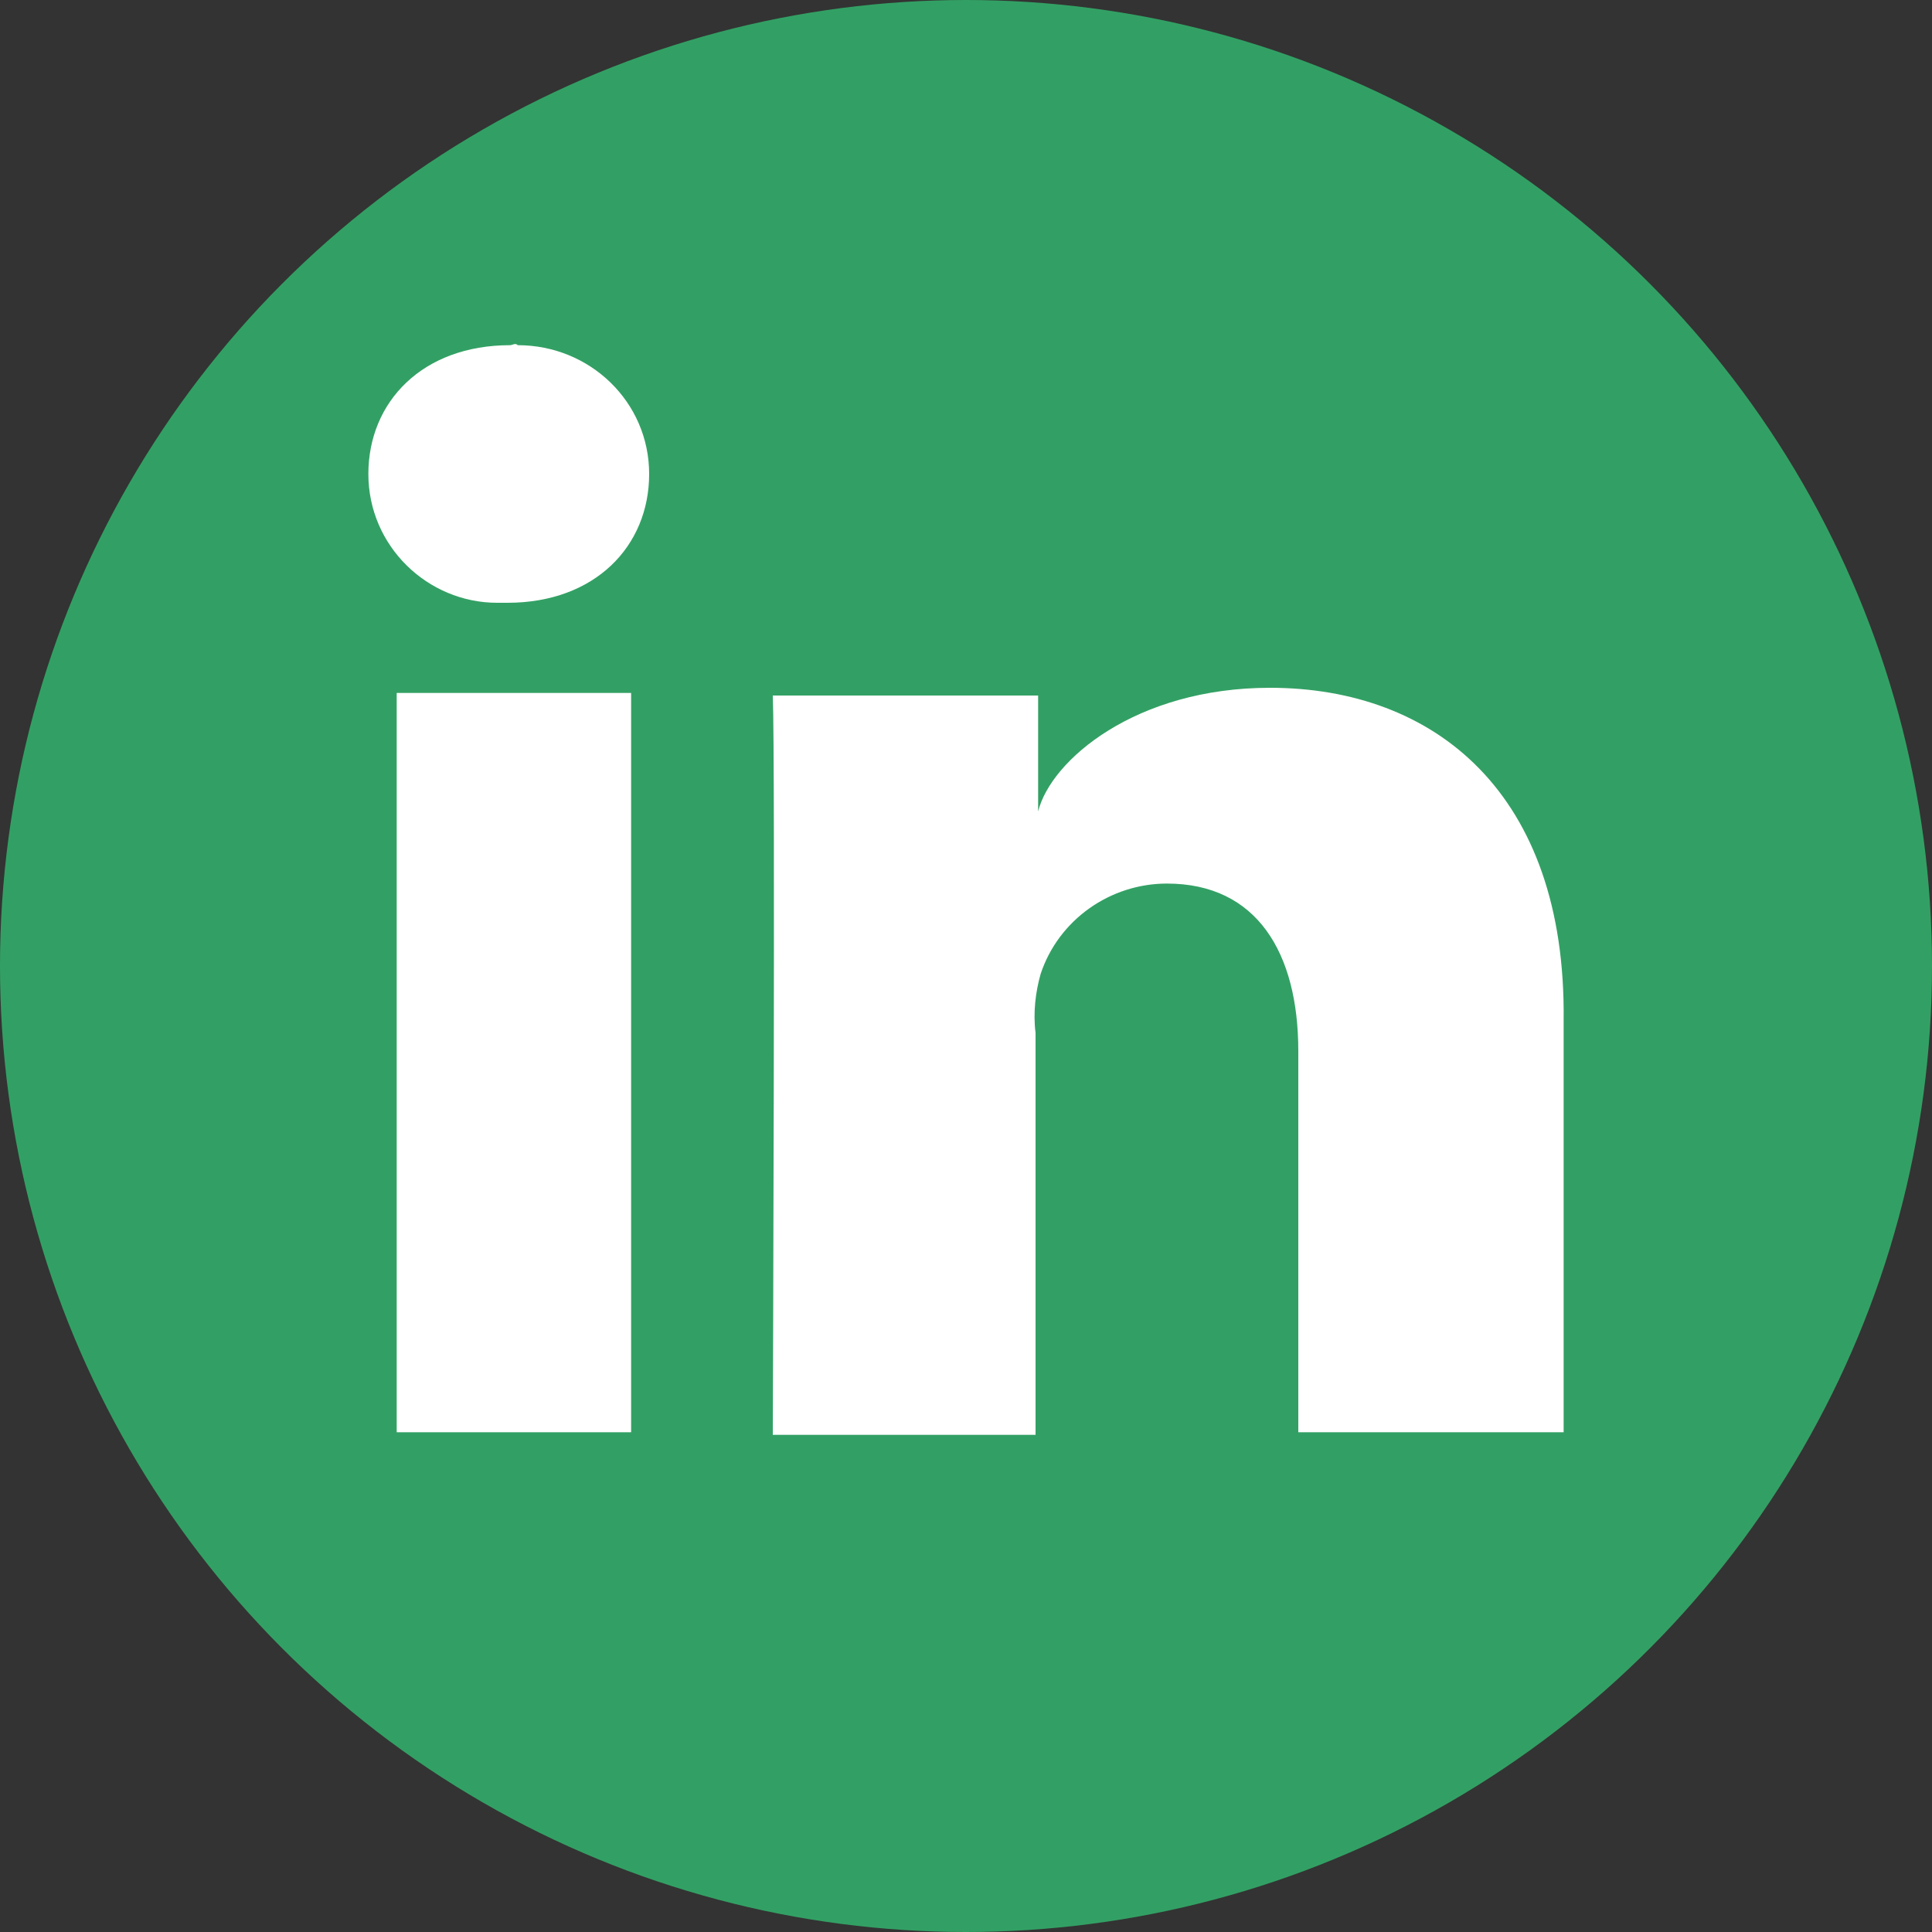<?xml version="1.0" encoding="utf-8"?>
<!-- Generator: Adobe Illustrator 25.2.3, SVG Export Plug-In . SVG Version: 6.00 Build 0)  -->
<svg version="1.1" id="Layer_1" xmlns="http://www.w3.org/2000/svg" xmlns:xlink="http://www.w3.org/1999/xlink" x="0px" y="0px"
	 viewBox="0 0 75 75" style="enable-background:new 0 0 75 75;" xml:space="preserve">
<rect x="0" y="0" width="75" height="75" fill="#333333" stroke="none"/>
<style type="text/css">
	.st0{fill:#32A064;}
	.st1{fill:#FFFFFF;}
</style>
<g id="Layer_2_1_">
	<g id="Layer_1-2">
		<circle id="_Path_" class="st0" cx="37.5" cy="37.5" r="37.5"/>
		<g id="_Group_">
			<rect id="_Path_2" x="15.4" y="26.9" class="st1" width="9.1" height="28.7"/>
			<path id="_Path_3" class="st1" d="M49.3,26.7c-5.2,0-8.5,2.8-9,4.8v-4.5H30c0.1,2.4,0,28.7,0,28.7h10.2V40.1
				c-0.1-0.8,0-1.6,0.2-2.3c0.7-2.1,2.7-3.5,4.9-3.5c3.5,0,5.1,2.7,5.1,6.5v14.8h10.3v-16C60.8,30.8,55.7,26.7,49.3,26.7z"/>
			<path id="_Path_4" class="st1" d="M19.8,13.4c-3.4,0-5.5,2.2-5.5,5c0,2.8,2.3,5,5,5c0.1,0,0.3,0,0.4,0l0,0c3.4,0,5.5-2.2,5.5-5
				c0-2.8-2.3-5-5.1-5C20,13.3,19.9,13.4,19.8,13.4z"/>
		</g>
	</g>
</g>
</svg>
